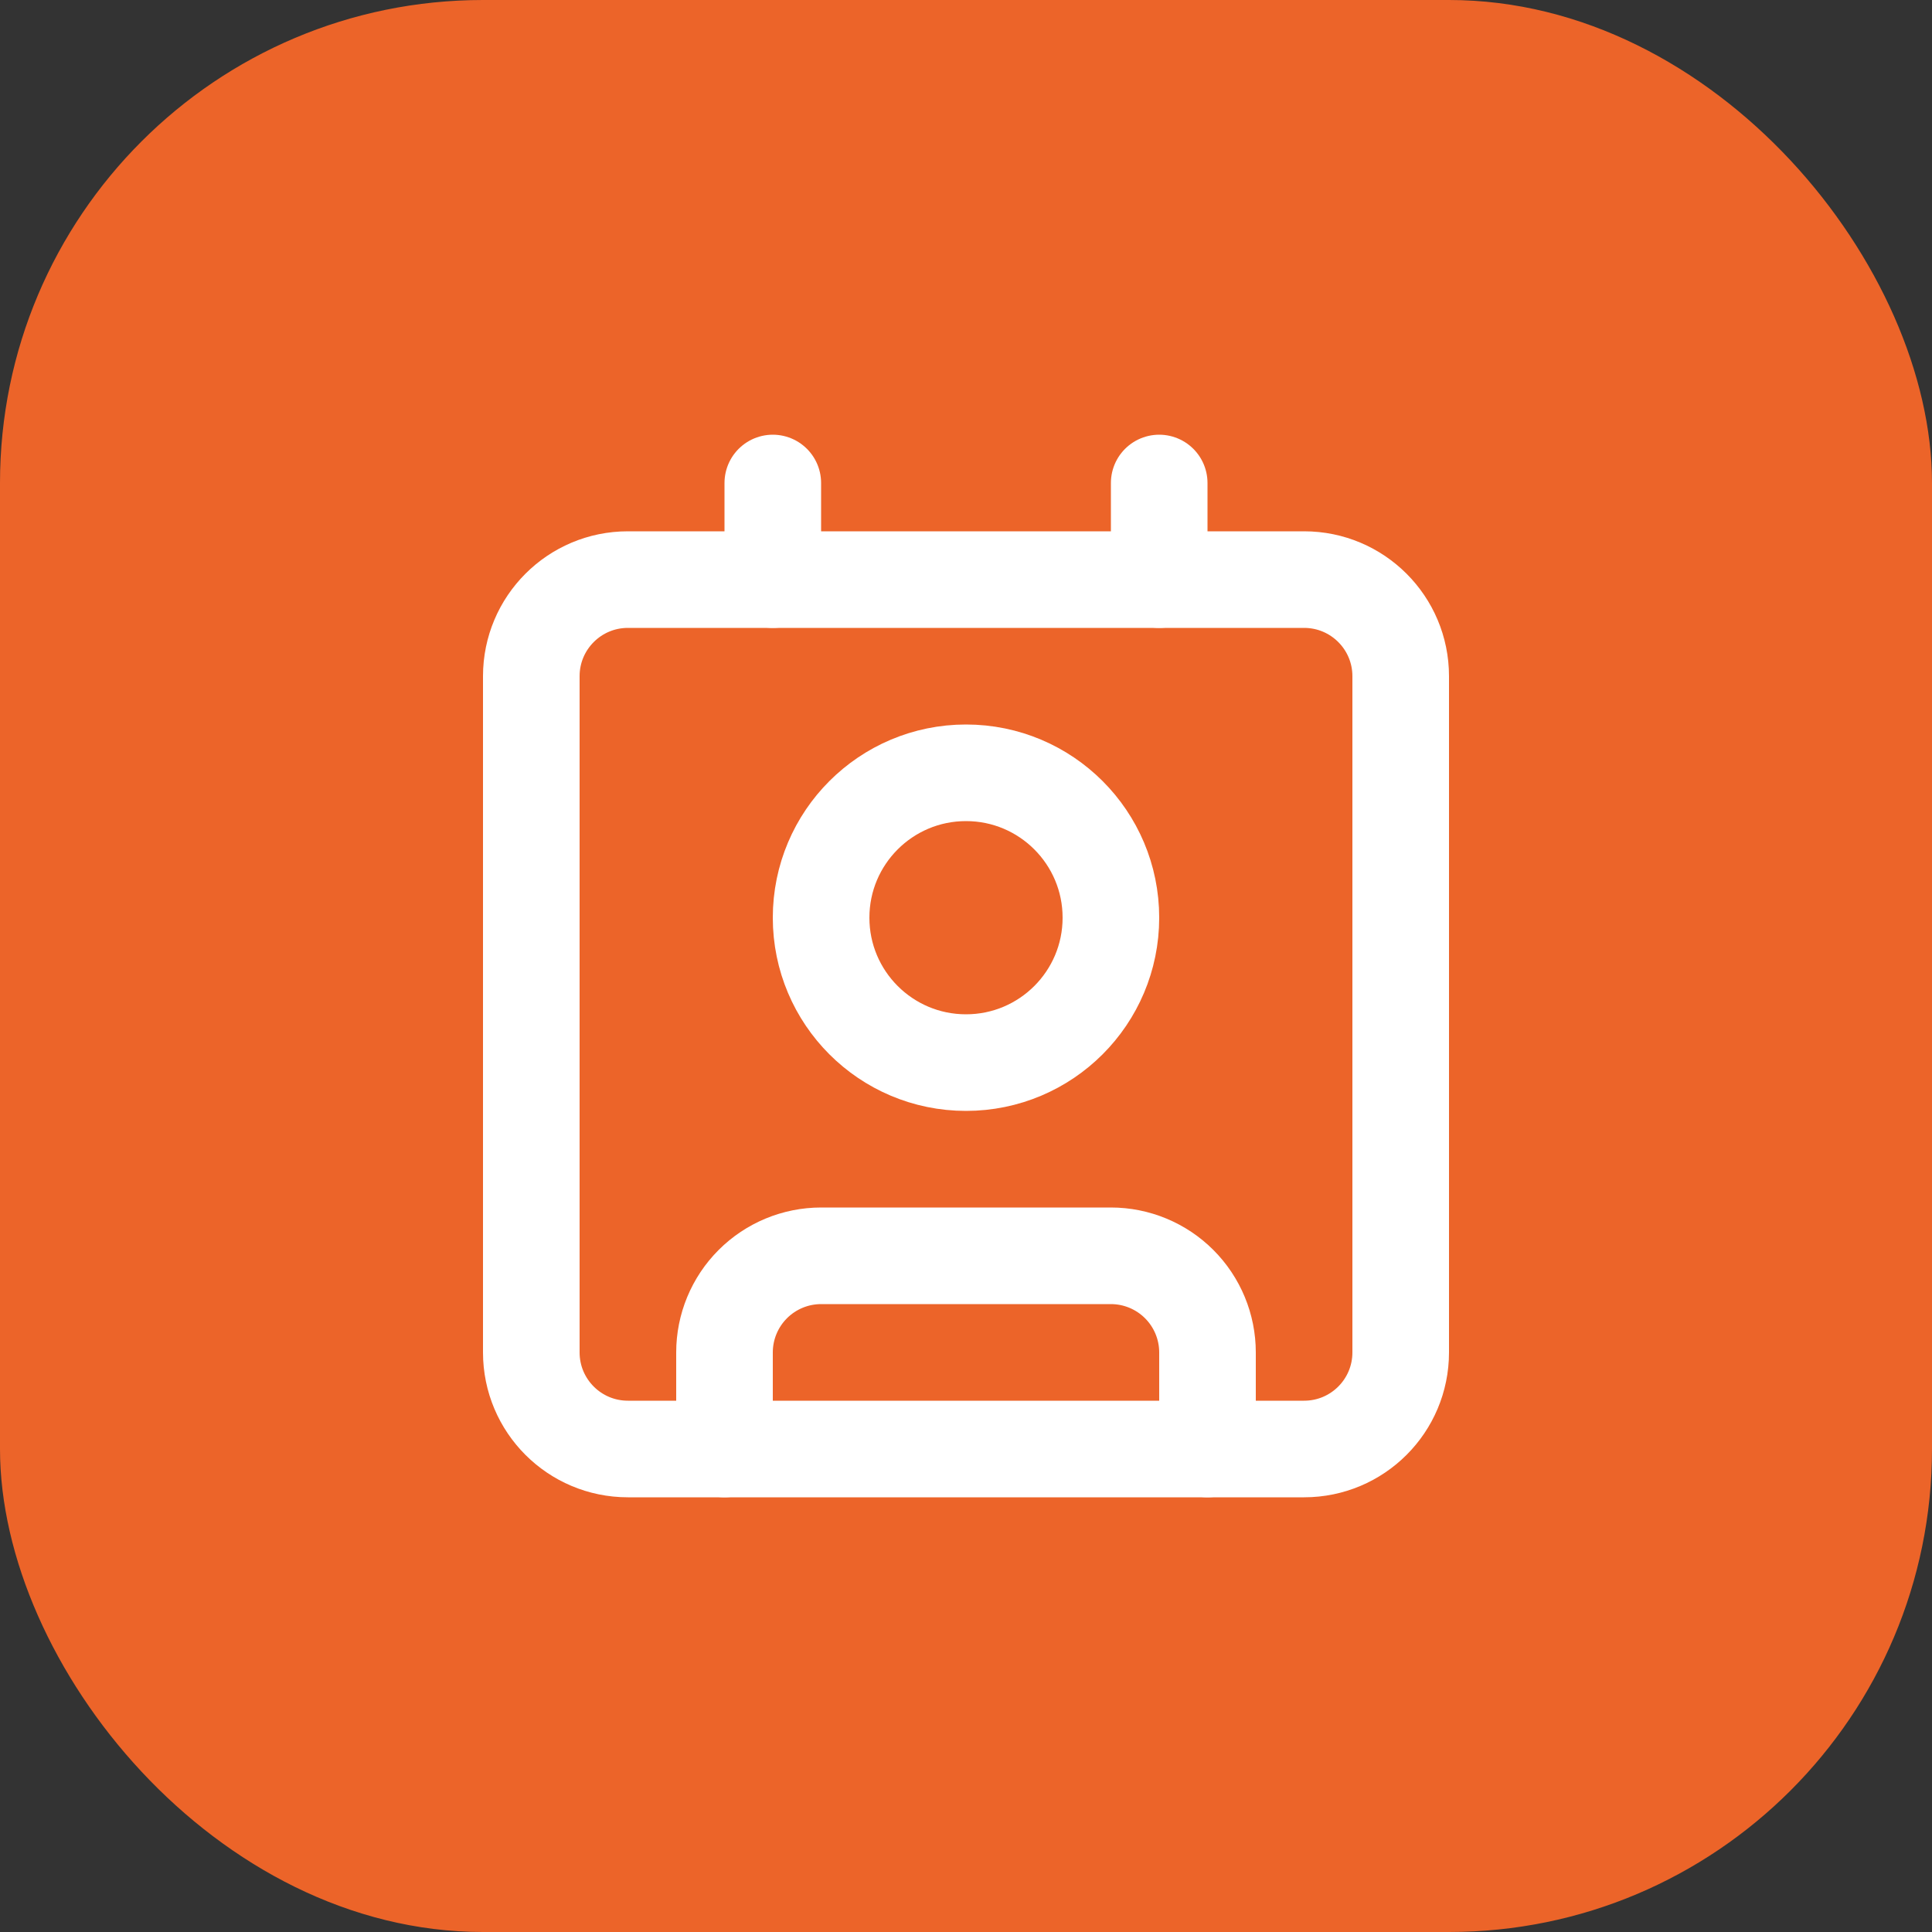 <svg width="40" height="40" viewBox="0 0 40 40" fill="none" xmlns="http://www.w3.org/2000/svg">
<rect x="0" y="0" width="40" height="40" fill="#333333" stroke="none"/>
<rect width="40" height="40" rx="10" fill="#EC6429"/>
<path d="M24 10V12" stroke="white" stroke-width="2" stroke-linecap="round" stroke-linejoin="round"/>
<path d="M15 30V28C15 27.47 15.211 26.961 15.586 26.586C15.961 26.211 16.47 26 17 26H23C23.53 26 24.039 26.211 24.414 26.586C24.789 26.961 25 27.47 25 28V30" stroke="white" stroke-width="2" stroke-linecap="round" stroke-linejoin="round"/>
<path d="M16 10V12" stroke="white" stroke-width="2" stroke-linecap="round" stroke-linejoin="round"/>
<path d="M20 22C21.657 22 23 20.657 23 19C23 17.343 21.657 16 20 16C18.343 16 17 17.343 17 19C17 20.657 18.343 22 20 22Z" stroke="white" stroke-width="2" stroke-linecap="round" stroke-linejoin="round"/>
<path d="M27 12H13C11.895 12 11 12.895 11 14V28C11 29.105 11.895 30 13 30H27C28.105 30 29 29.105 29 28V14C29 12.895 28.105 12 27 12Z" stroke="white" stroke-width="2" stroke-linecap="round" stroke-linejoin="round"/>
</svg>
